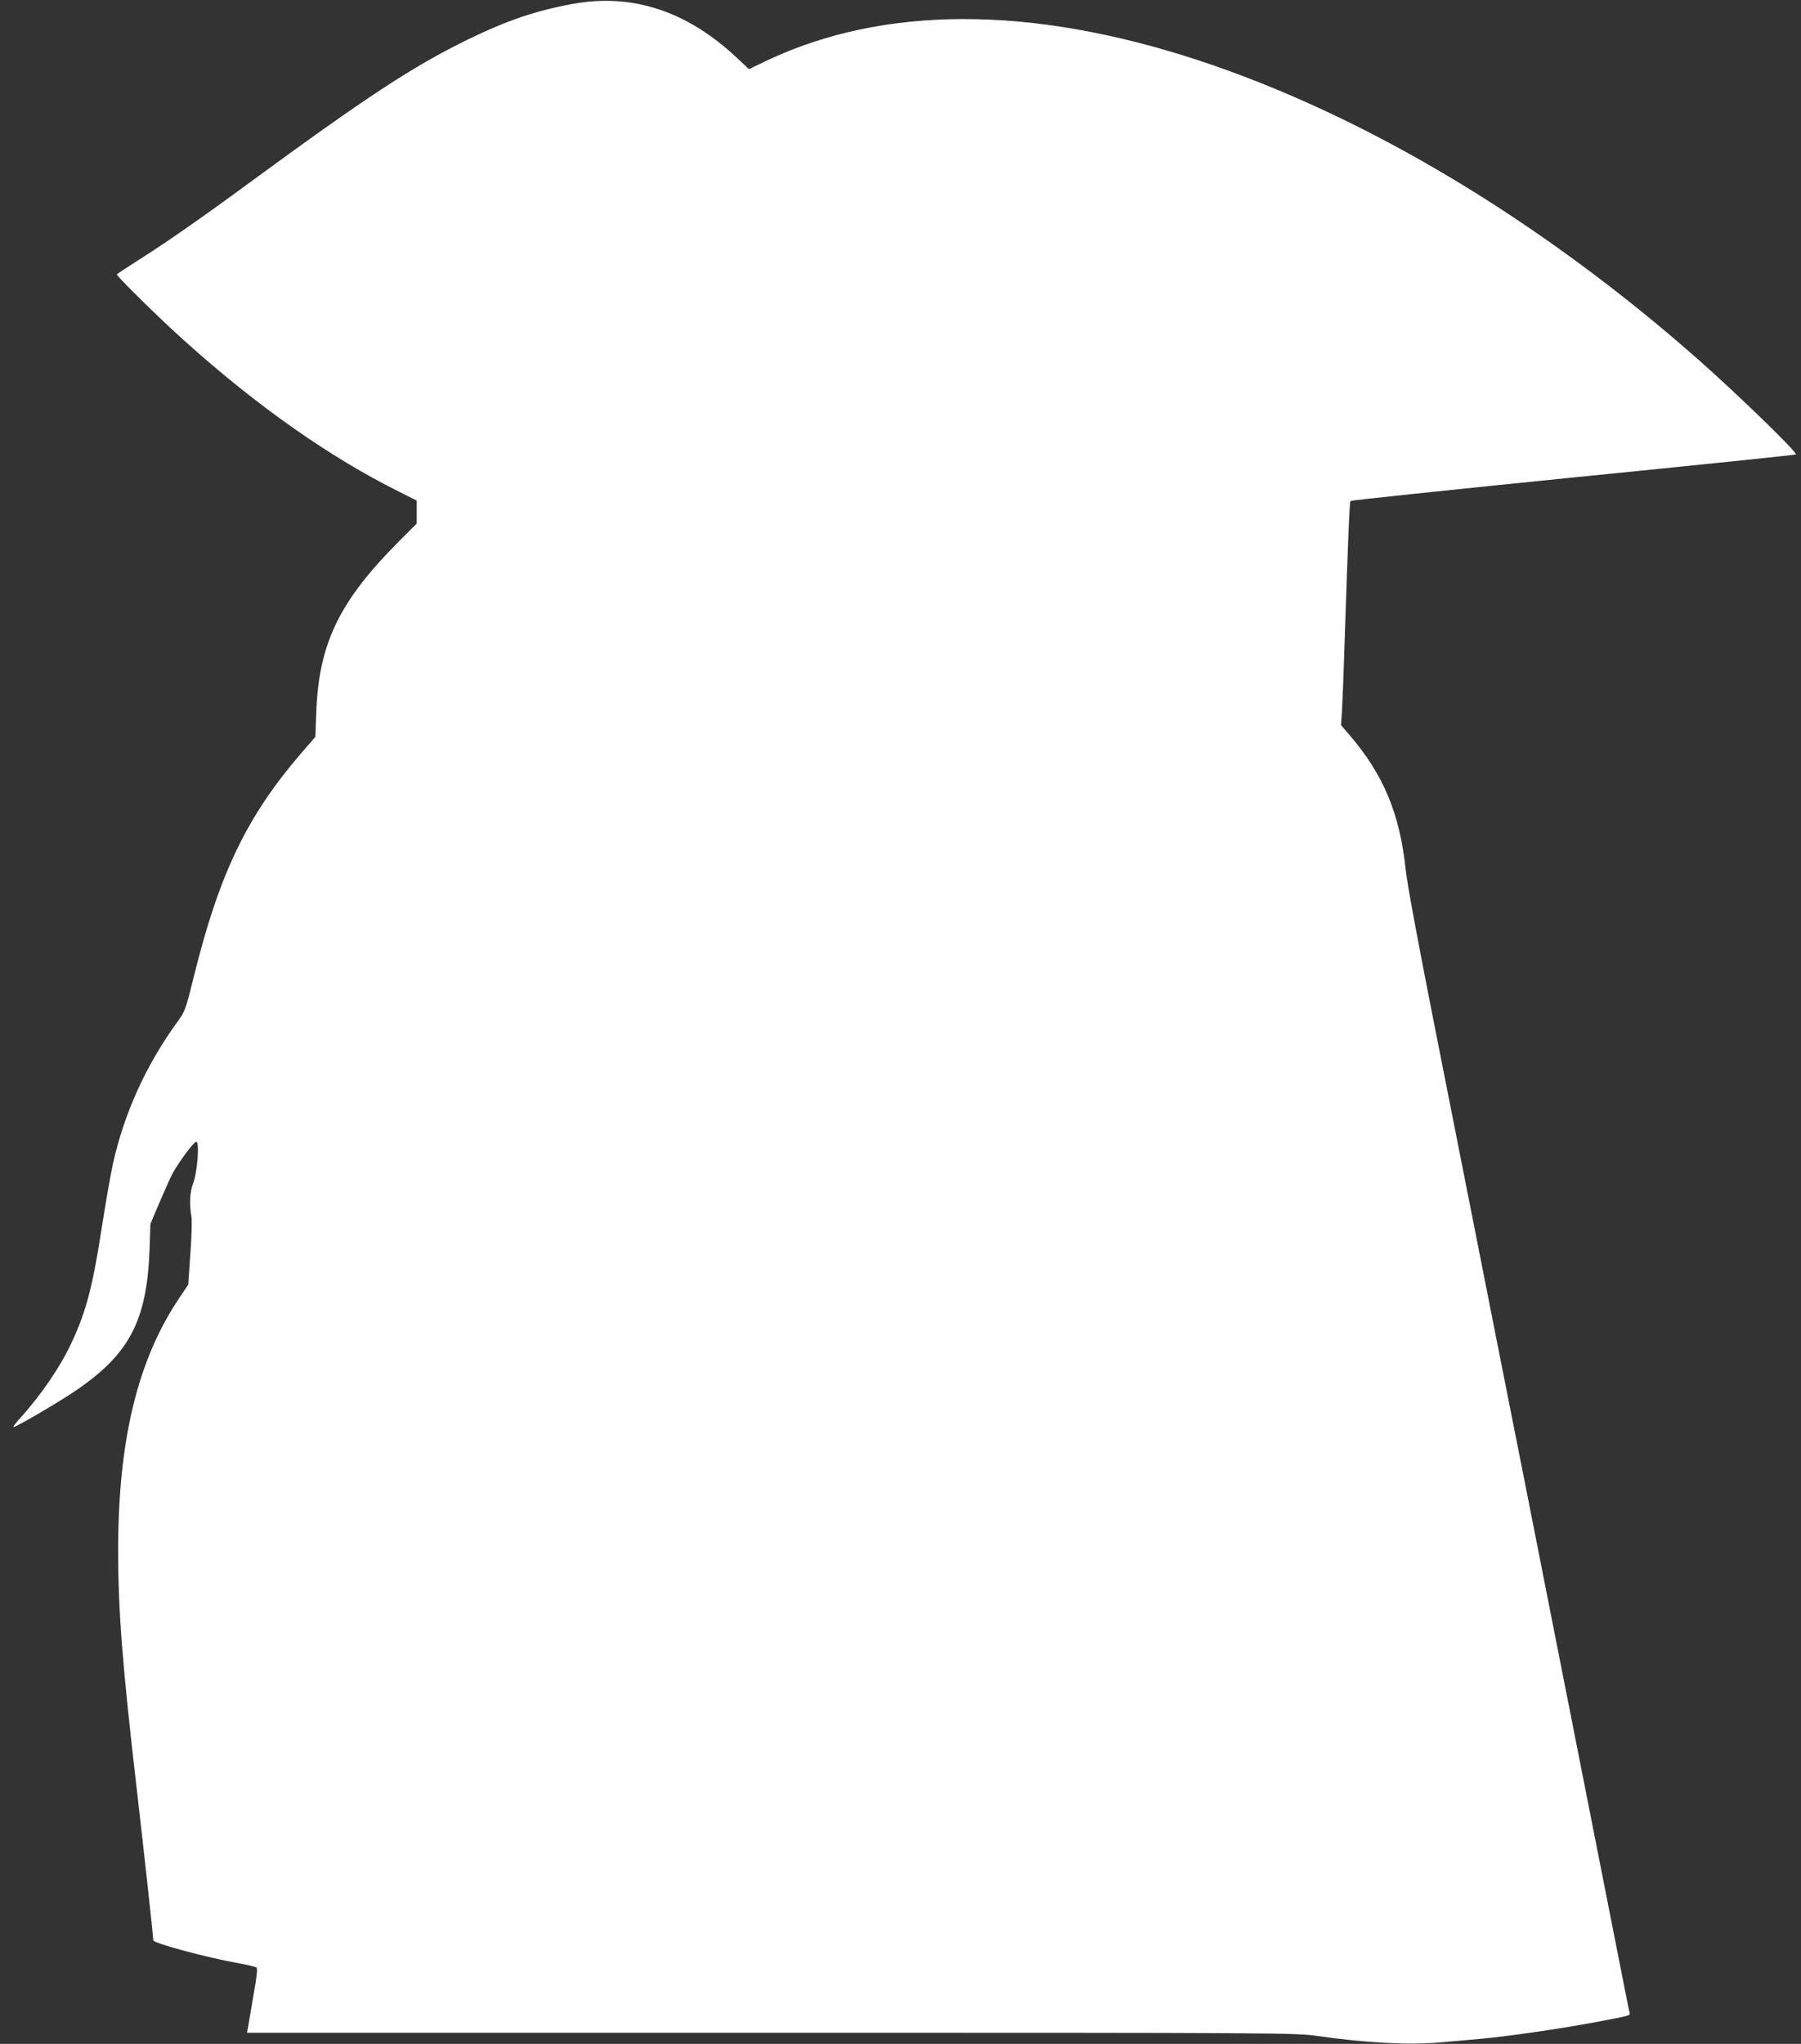 <?xml version="1.0" standalone="no"?>
<!DOCTYPE svg PUBLIC "-//W3C//DTD SVG 20010904//EN"
 "http://www.w3.org/TR/2001/REC-SVG-20010904/DTD/svg10.dtd">
<svg version="1.0" xmlns="http://www.w3.org/2000/svg"
 width="1128pt" height="1280pt" viewBox="0 0 1128 1280"
 preserveAspectRatio="xMidYMid meet">
<rect x="0" y="0" width="1128" height="1280" fill="#333333" stroke="none"/>
<g transform="translate(0,1280) scale(0.1,-0.1)"
fill="#ffffff" stroke="none">
<path d="M3589 12776 c-235 -43 -416 -105 -664 -226 -341 -167 -631 -358
-1365 -896 -302 -222 -525 -377 -695 -484 -71 -45 -131 -85 -133 -89 -3 -9
273 -281 422 -414 455 -410 917 -734 1349 -948 l107 -54 0 -72 0 -72 -114
-114 c-371 -373 -498 -636 -515 -1062 l-6 -160 -91 -105 c-336 -390 -510 -750
-668 -1388 -53 -215 -57 -226 -104 -290 -198 -273 -334 -572 -405 -892 -14
-63 -44 -235 -67 -382 -58 -378 -99 -538 -190 -733 -69 -150 -190 -328 -322
-474 -27 -29 -47 -56 -44 -58 6 -6 245 133 366 212 358 237 470 445 487 905
l5 155 55 130 c31 72 66 151 79 177 35 69 137 207 153 208 22 0 7 -193 -19
-260 -21 -53 -25 -128 -11 -210 4 -25 1 -130 -7 -235 l-13 -190 -57 -85 c-261
-389 -382 -890 -382 -1582 0 -377 27 -720 116 -1488 49 -424 104 -928 104
-951 0 -18 337 -109 535 -144 55 -10 105 -22 111 -26 8 -7 3 -54 -18 -172 -15
-89 -31 -179 -34 -199 l-7 -38 3284 0 c3213 0 3287 -1 3419 -20 295 -43 576
-58 765 -41 72 6 184 16 250 22 171 15 501 63 721 104 229 43 226 42 220 63
-3 9 -21 100 -41 202 -31 158 -339 1719 -615 3118 -44 221 -116 584 -160 807
-169 855 -244 1237 -405 2050 -105 532 -172 891 -181 980 -37 351 -140 597
-356 847 l-49 57 6 88 c3 48 10 221 15 383 24 723 32 926 39 933 5 4 632 70
1395 147 763 76 1390 141 1394 144 11 12 -353 365 -603 587 -993 877 -2090
1535 -3135 1880 -1053 347 -1977 346 -2711 -2 l-108 -52 -78 73 c-311 291
-652 403 -1024 336z"/>
</g>
</svg>
